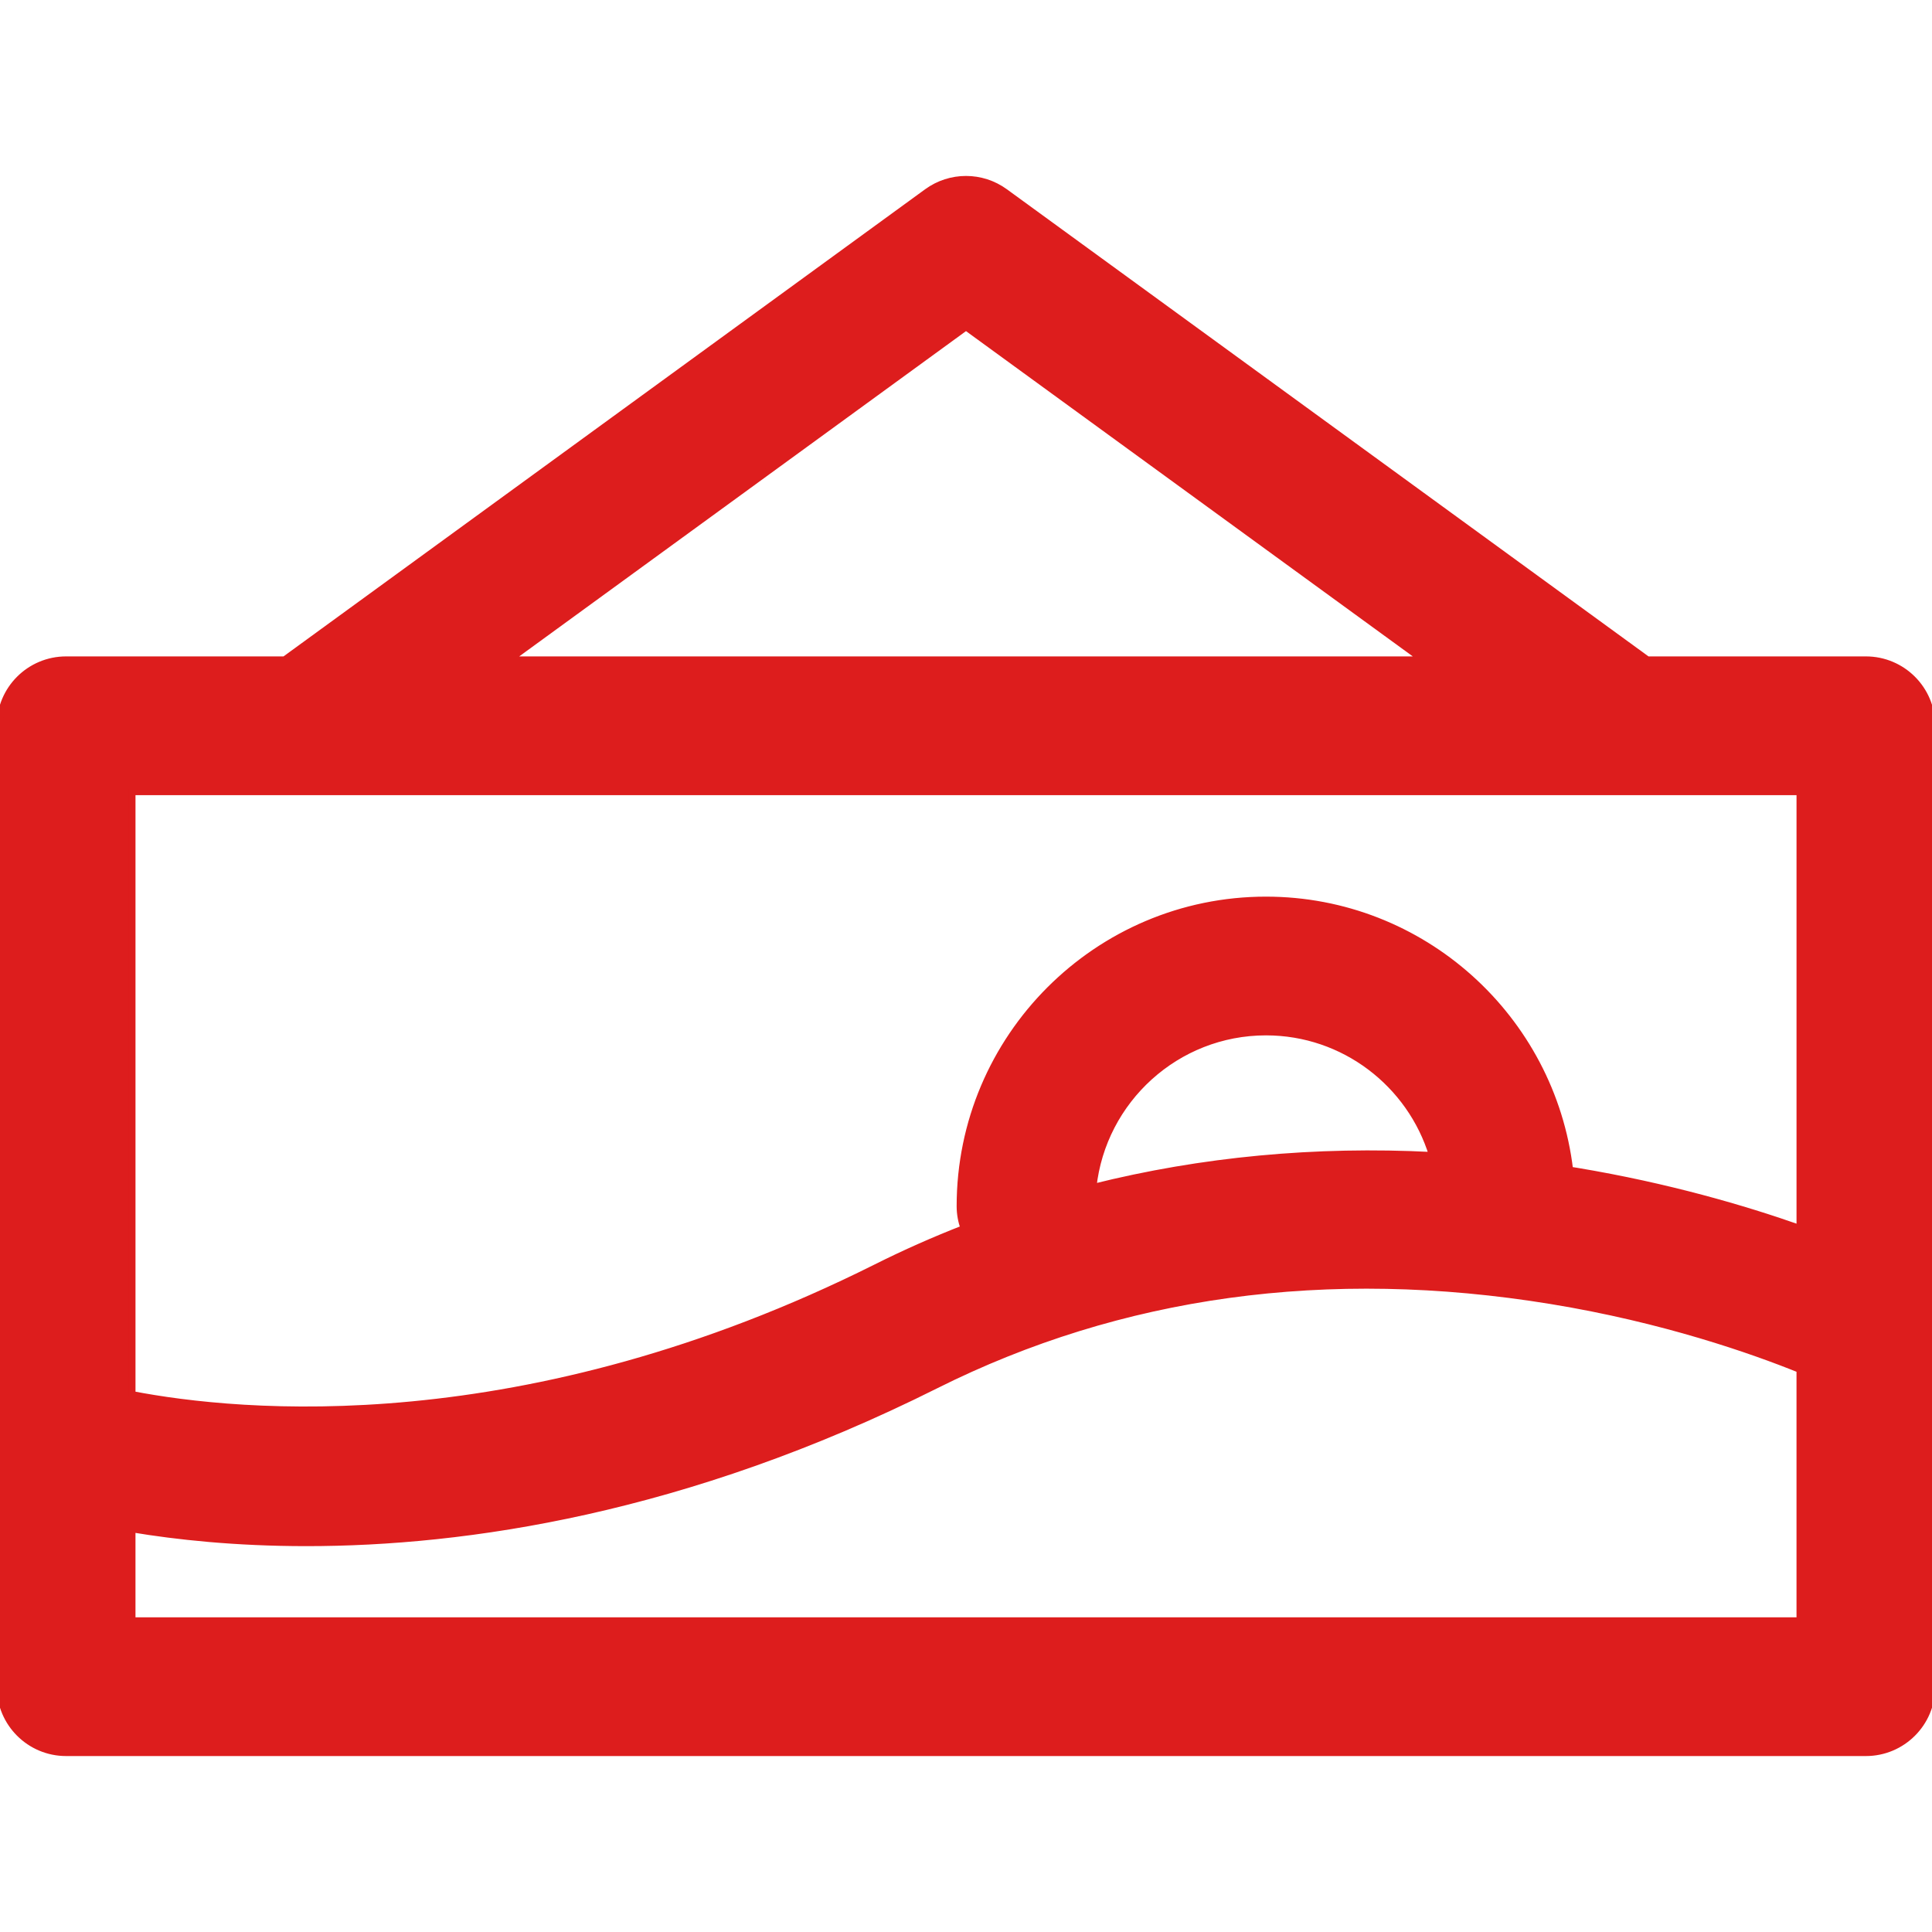 <svg stroke="#dd1d1d" xml:space="preserve" viewBox="0 0 297 297" xmlns:xlink="http://www.w3.org/1999/xlink" xmlns="http://www.w3.org/2000/svg" id="Capa_1" version="1.1" width="800px" height="800px" fill="#dd1d1d">

<g stroke-width="0" id="SVGRepo_bgCarrier"></g>

<g stroke-linejoin="round" stroke-linecap="round" id="SVGRepo_tracerCarrier"></g>

<g id="SVGRepo_iconCarrier"> <path d="M286.837,101.407h-33.58l-98.774-71.912c-3.565-2.594-8.397-2.596-11.965,0l-98.774,71.912h-33.58 C4.551,101.407,0,105.955,0,111.571v147.719c0,5.611,4.551,10.162,10.163,10.162h276.674c5.612,0,10.163-4.551,10.163-10.162 V111.571C297,105.955,292.449,101.407,286.837,101.407z M148.5,50.284l70.221,51.123H78.279L148.5,50.284z M276.673,121.735v67.074 c-8.491-2.988-20.256-6.449-34.276-8.789c-0.358-0.061-0.714-0.111-1.069-0.17c-2.768-23.344-22.654-41.514-46.715-41.514 c-25.943,0-47.051,21.125-47.051,47.09c0,1.199,0.221,2.348,0.601,3.416c-4.567,1.783-9.05,3.768-13.436,5.963 c-54.138,27.098-97.997,22.705-114.398,19.549v-92.619H276.673z M220.172,177.596c-17.945-0.924-35.461,0.734-52.12,4.904 c1.459-13.385,12.813-23.836,26.561-23.836C206.63,158.664,216.817,166.649,220.172,177.596z M20.327,249.123v-14.061 c6.733,1.123,15.799,2.121,26.788,2.121c24.366,0,58.15-4.9,96.708-24.201c28.442-14.236,60.259-18.617,94.568-13.021 c17.389,2.836,31.067,7.664,38.281,10.578v38.584H20.327z"></path> </g>

</svg>
